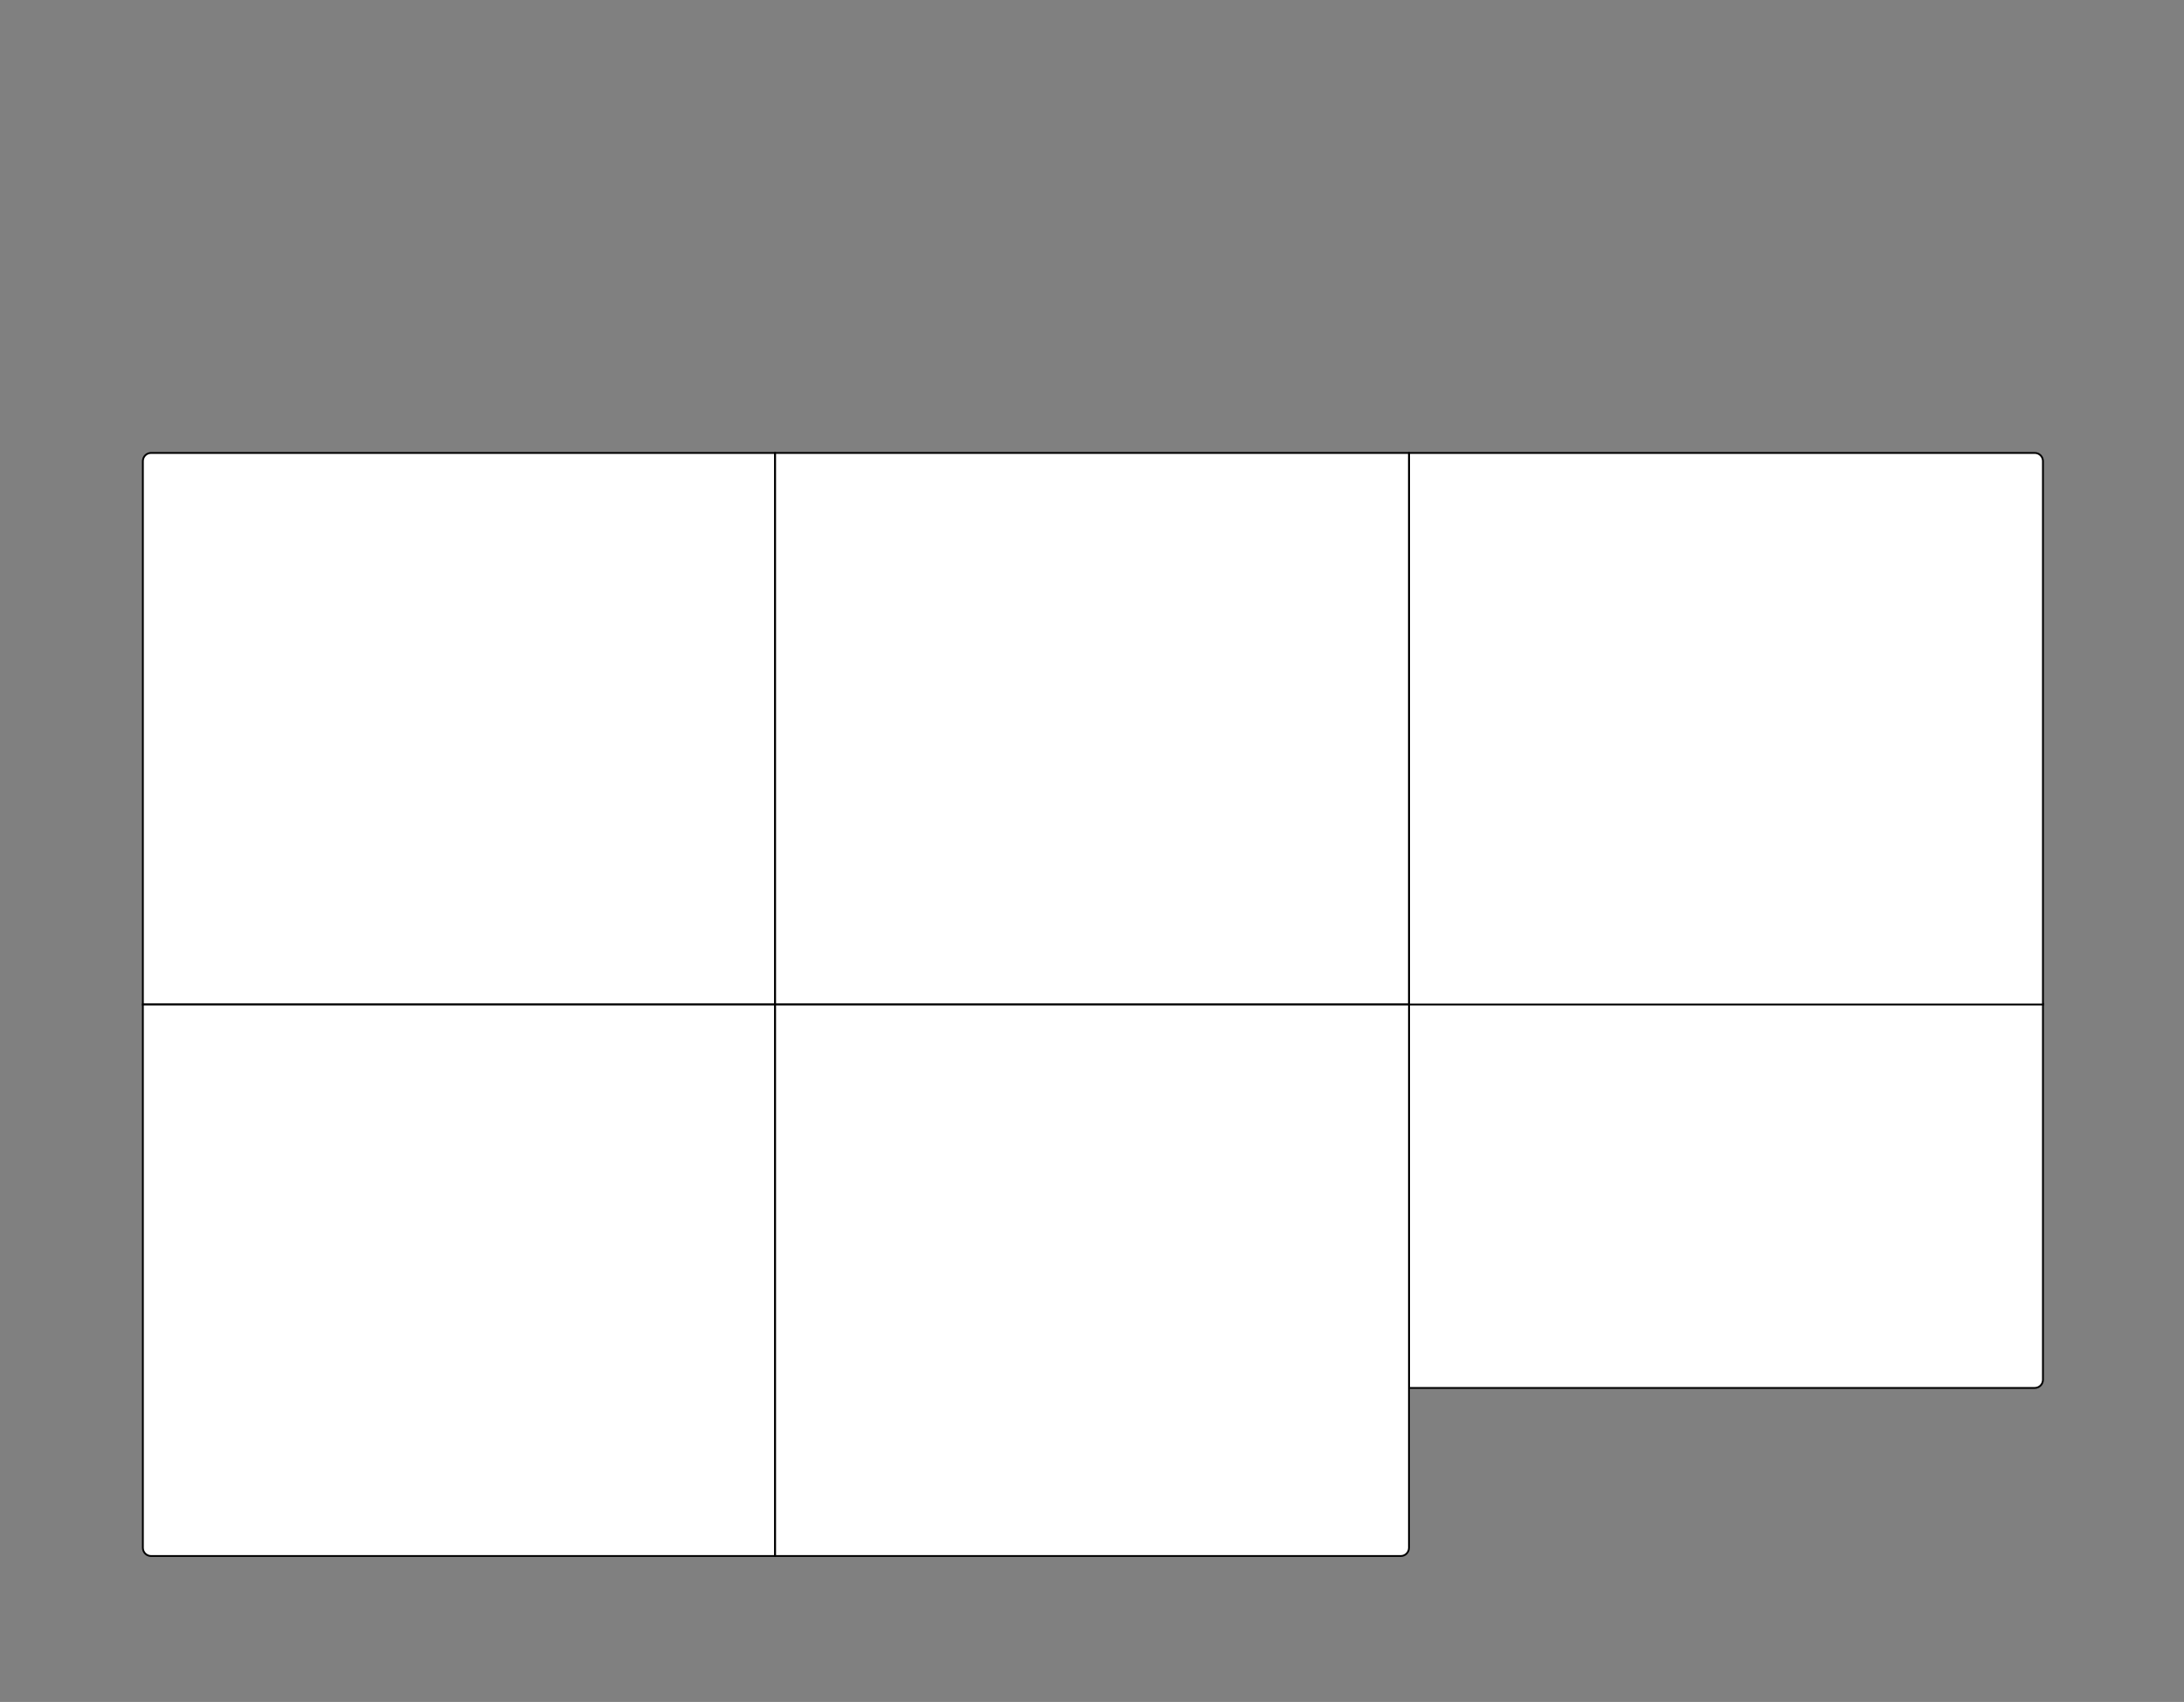 <?xml version="1.0" encoding="UTF-8"?> <svg xmlns="http://www.w3.org/2000/svg" width="1200" height="935" viewBox="0 0 1200 935" fill="none"><rect x="0" y="0" width="1200" height="935" fill="#808080" stroke="none"/> <path d="M774.23 551.5H1122.5V758C1122.5 760.485 1120.49 762.5 1118 762.5H774.23V551.5Z" fill="white" stroke="black"></path> <path d="M83 248.836H425.833V551.836H78.5V253.336C78.5 250.851 80.515 248.836 83 248.836Z" fill="white" stroke="black"></path> <path d="M425.897 248.836H774.167V551.836H425.897V248.836Z" fill="white" stroke="black"></path> <path d="M774.23 248.836H1118C1120.49 248.836 1122.5 250.851 1122.5 253.336V551.836H774.23V248.836Z" fill="white" stroke="black"></path> <path d="M78.5 551.836H425.833V854.836H83C80.515 854.836 78.5 852.821 78.5 850.336V551.836Z" fill="white" stroke="black"></path> <path d="M425.897 551.836H774.167V850.336C774.167 852.821 772.152 854.836 769.667 854.836H425.897V551.836Z" fill="white" stroke="black"></path> </svg> 